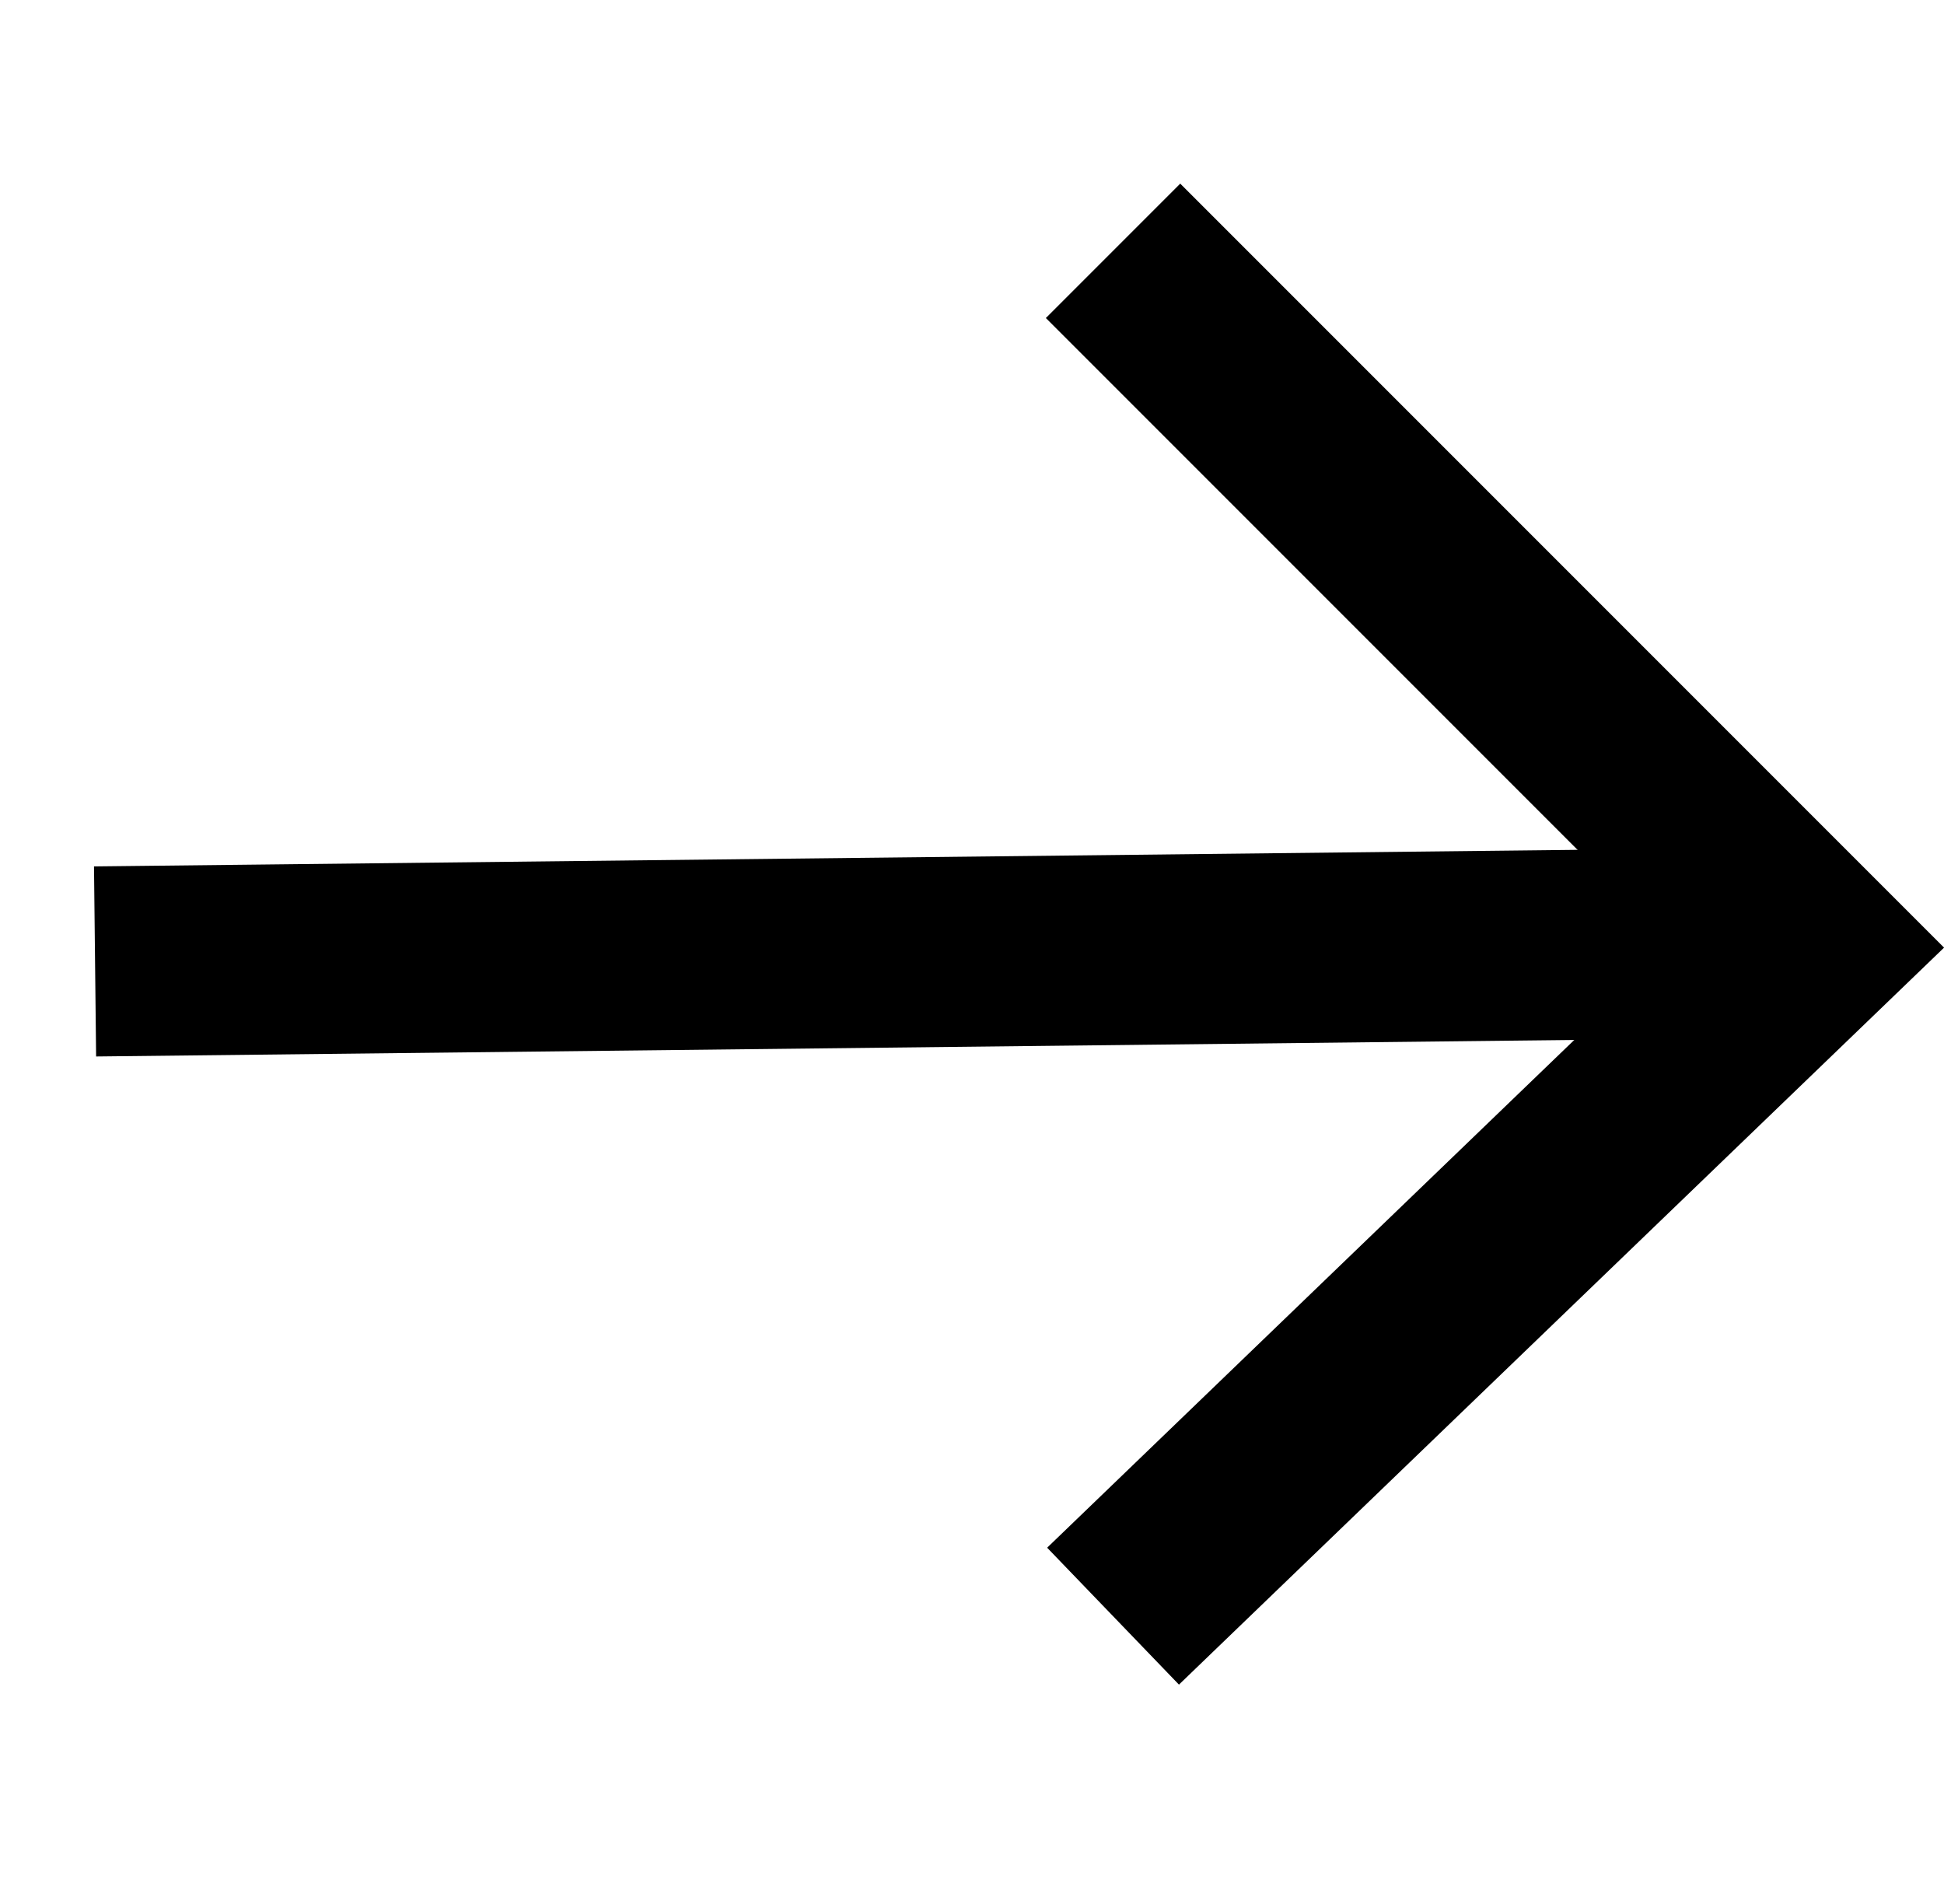 <svg xmlns="http://www.w3.org/2000/svg" width="30.69" height="30.048" viewBox="0 0 30.69 30.048">
  <g id="Group_109764" data-name="Group 109764" transform="translate(14.592 0.914) rotate(45)">
    <path id="Path_19572" data-name="Path 19572" d="M0,0H15.525l-.287,15.238" transform="translate(4.26 0.046)" fill="none" stroke="#000" stroke-width="3"/>
    <path id="Path_19573" data-name="Path 19573" d="M0,19.34l1.773-1.813L18.912,0" transform="translate(0.827 0.001)" fill="none" stroke="#000" stroke-width="3"/>
  </g>
</svg>
